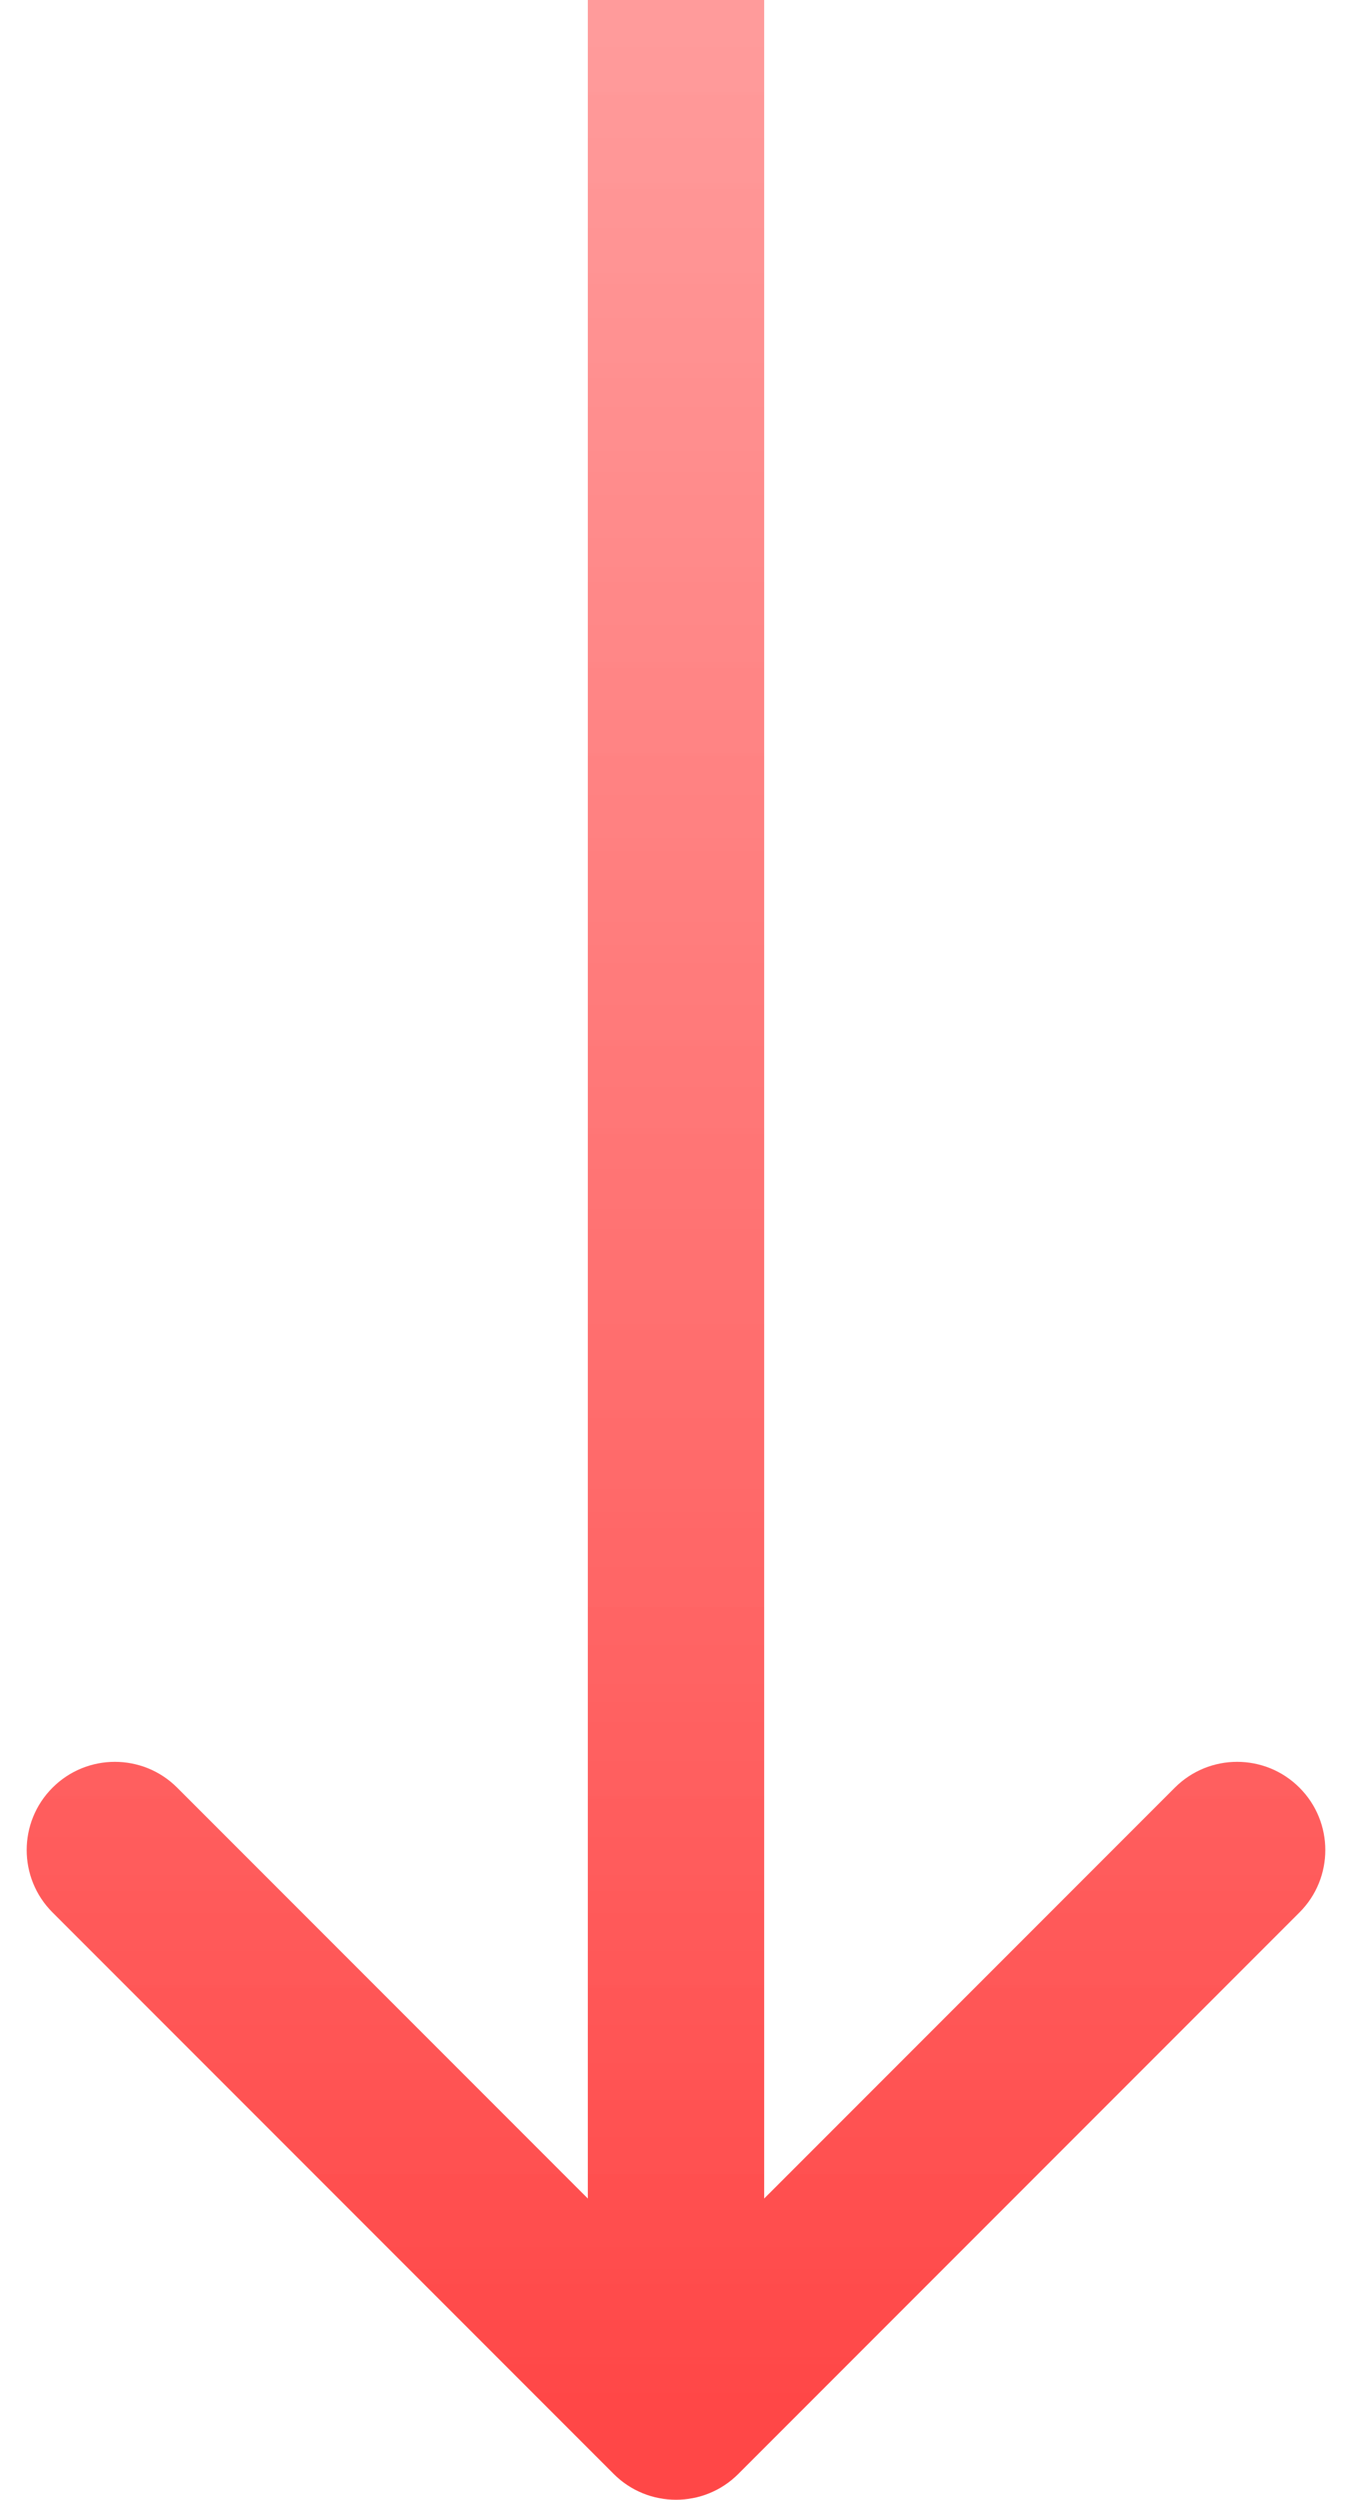 <?xml version="1.0" encoding="UTF-8"?> <svg xmlns="http://www.w3.org/2000/svg" width="46" height="85" viewBox="0 0 46 85" fill="none"> <path d="M20.879 84.121C22.05 85.293 23.95 85.293 25.121 84.121L44.213 65.029C45.385 63.858 45.385 61.958 44.213 60.787C43.042 59.615 41.142 59.615 39.971 60.787L23 77.757L6.029 60.787C4.858 59.615 2.958 59.615 1.787 60.787C0.615 61.958 0.615 63.858 1.787 65.029L20.879 84.121ZM20 0V82H26V0L20 0Z" fill="url(#paint0_linear_357_897)"></path> <defs> <linearGradient id="paint0_linear_357_897" x1="23" y1="81.978" x2="23" y2="0" gradientUnits="userSpaceOnUse"> <stop stop-color="#FF4747"></stop> <stop offset="1" stop-color="#FF9191" stop-opacity="0.9"></stop> </linearGradient> </defs> </svg> 